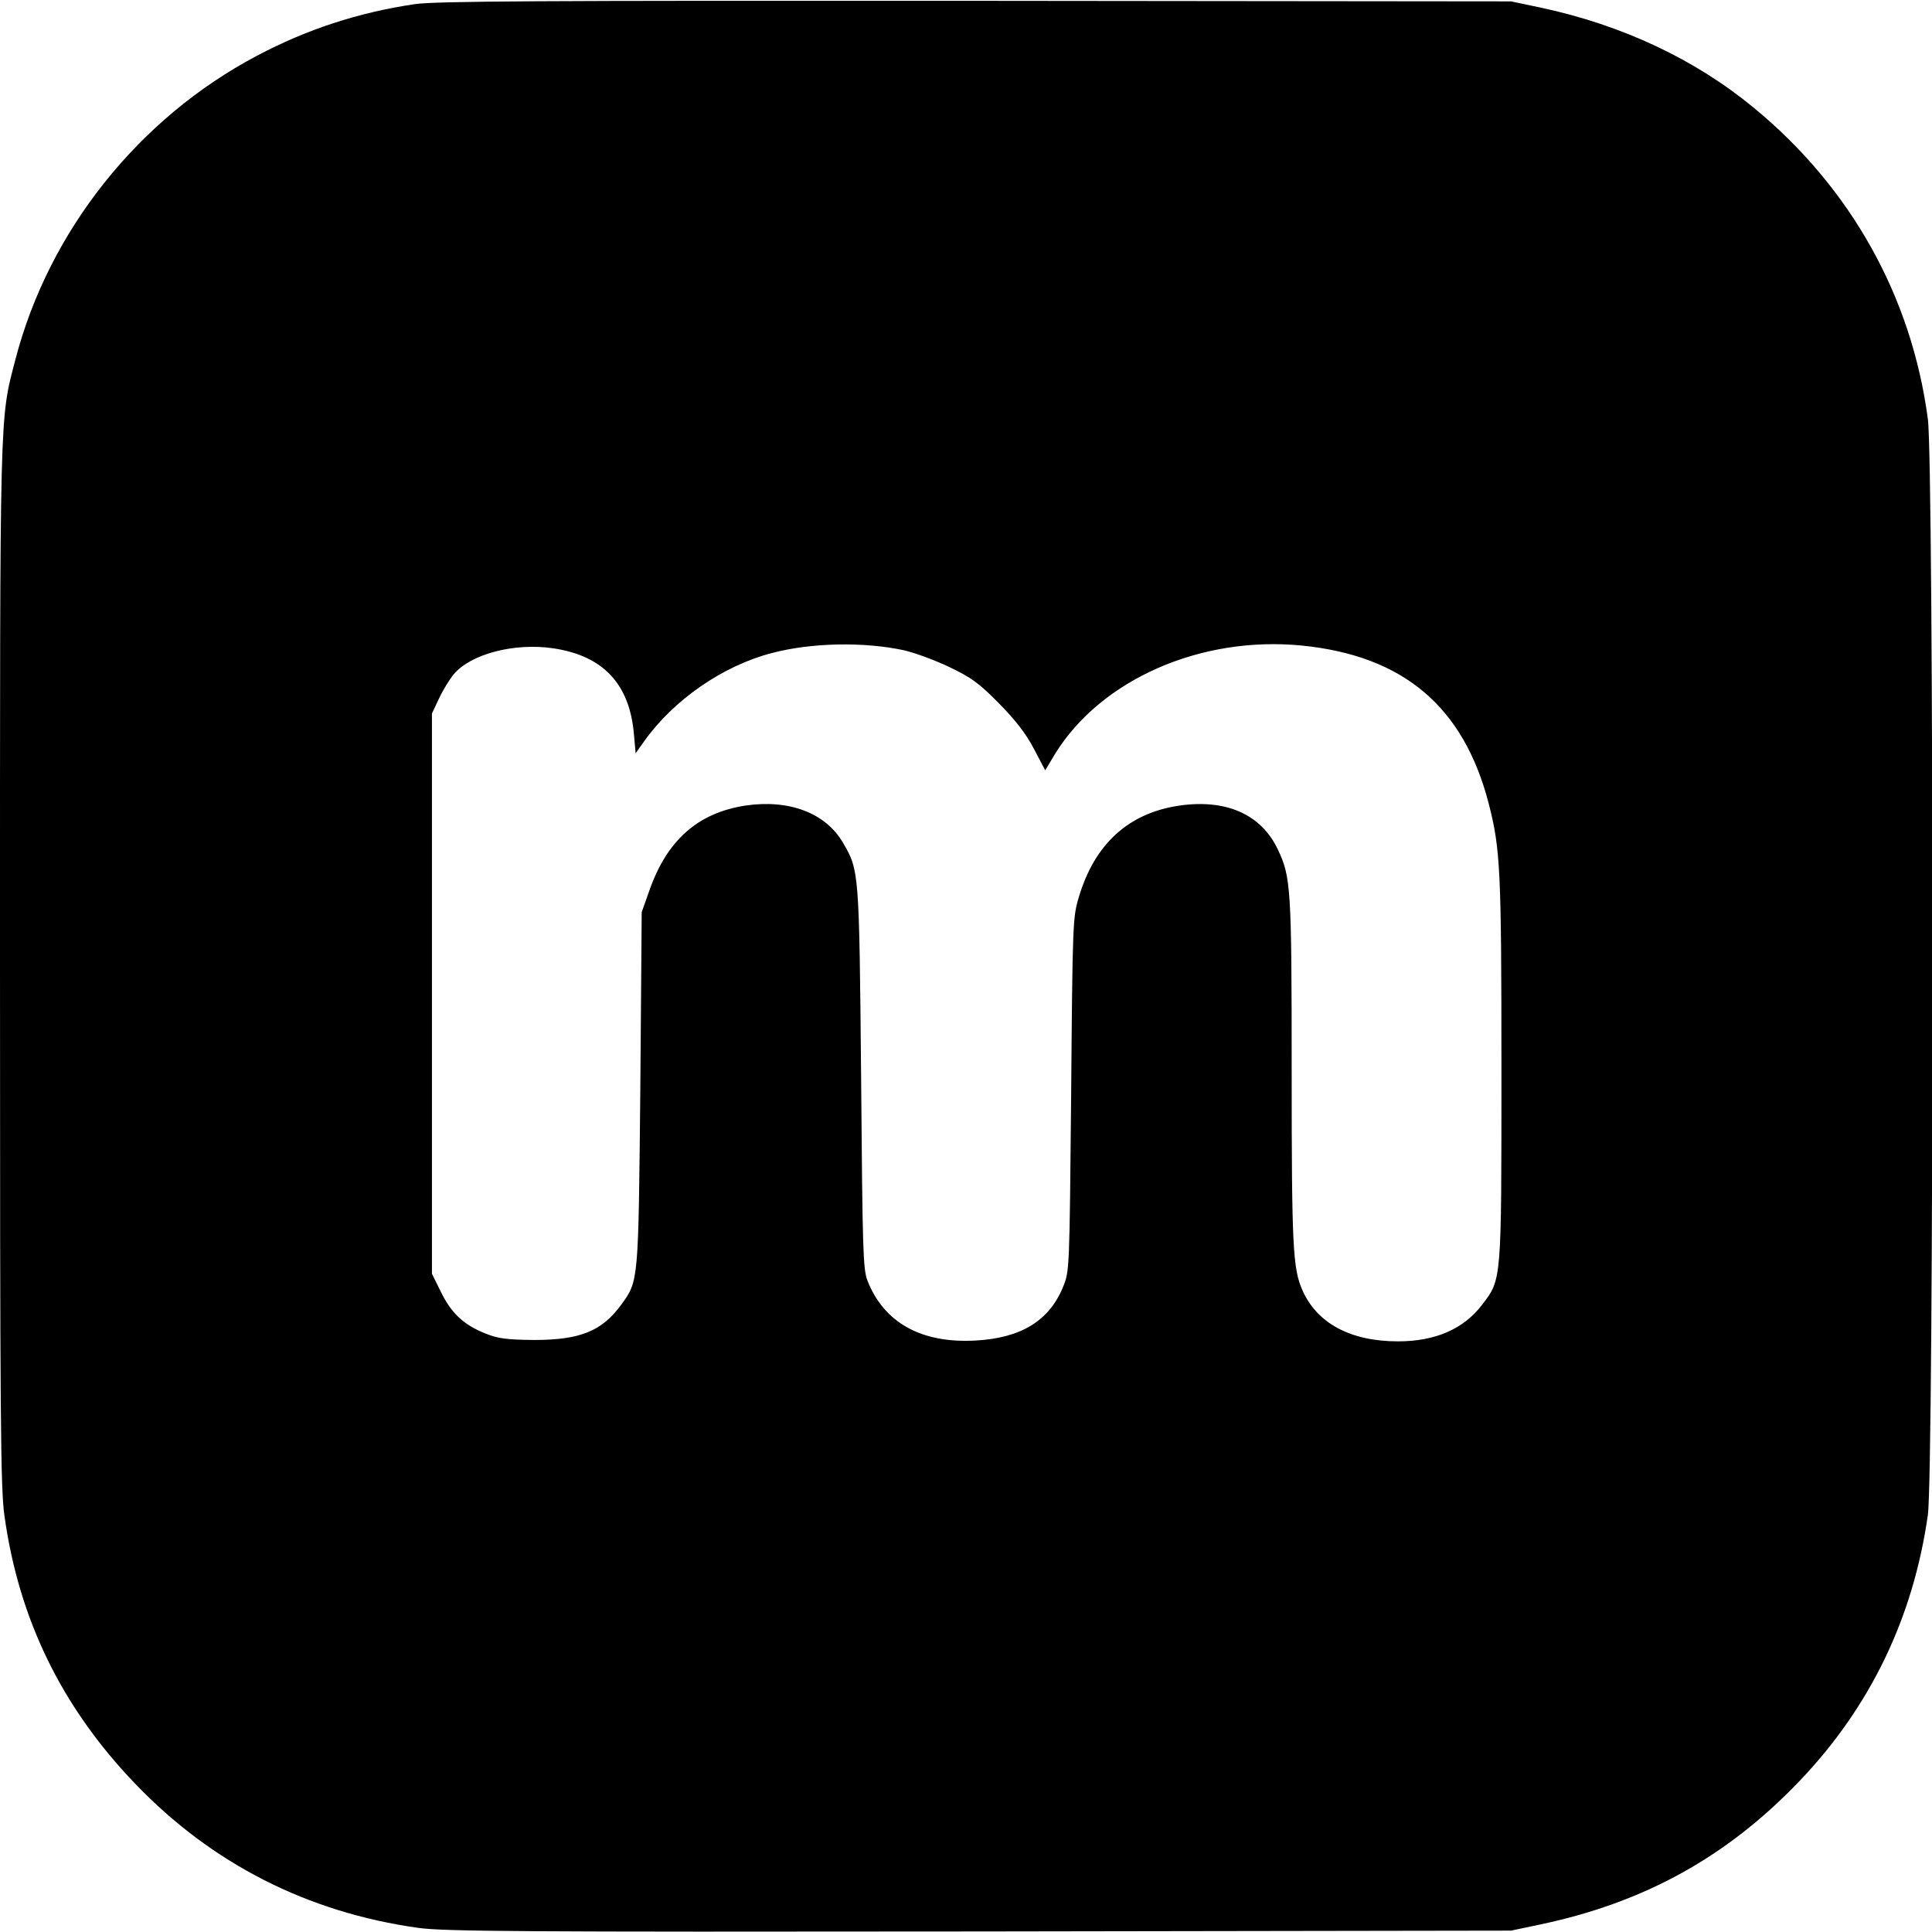 <?xml version="1.0" standalone="no"?>
<!DOCTYPE svg PUBLIC "-//W3C//DTD SVG 20010904//EN"
 "http://www.w3.org/TR/2001/REC-SVG-20010904/DTD/svg10.dtd">
<svg version="1.0" xmlns="http://www.w3.org/2000/svg"
 width="700pt" height="700pt" viewBox="0 0 700 700"
 preserveAspectRatio="xMidYMid meet">
<g transform="translate(0,700) scale(0.1,-0.1)"
fill="#000000" stroke="none">
<path d="M1503 6985 c-204 -30 -393 -92 -572 -187 -430 -227 -754 -635 -875
-1100 -58 -223 -56 -152 -56 -2198 0 -1644 2 -1893 16 -1991 52 -376 208 -695
474 -972 278 -290 625 -466 1025 -522 96 -13 352 -15 2035 -13 l1925 3 109 23
c377 80 675 246 936 519 256 268 412 591 465 964 22 152 22 3809 0 3971 -59
444 -279 838 -630 1127 -213 176 -477 300 -771 363 l-109 23 -1940 2 c-1584 1
-1957 -1 -2032 -12z m1772 -2341 c39 -9 113 -36 165 -61 81 -39 107 -58 180
-132 60 -61 97 -109 126 -164 l41 -78 36 60 c167 270 529 428 894 392 368 -37
586 -221 677 -573 42 -164 46 -236 46 -962 0 -770 1 -760 -69 -852 -67 -89
-170 -134 -306 -134 -171 0 -293 65 -346 185 -35 79 -39 158 -39 795 0 666 -3
702 -50 802 -60 127 -187 184 -358 159 -183 -27 -306 -139 -363 -331 -22 -73
-23 -89 -28 -715 -6 -639 -6 -640 -29 -697 -50 -123 -152 -186 -317 -195 -196
-11 -332 64 -392 217 -16 41 -18 108 -23 735 -7 751 -7 751 -66 852 -63 108
-196 158 -355 134 -171 -27 -282 -125 -346 -307 l-28 -79 -5 -640 c-7 -703 -6
-695 -69 -782 -70 -96 -149 -128 -316 -128 -99 1 -130 5 -175 23 -79 31 -124
73 -162 150 l-33 67 0 1015 0 1015 26 55 c14 30 38 69 53 87 62 74 221 115
361 94 181 -27 277 -130 292 -313 l6 -67 30 42 c107 151 286 275 464 321 144
38 334 41 478 10z"/>
</g>
</svg>
